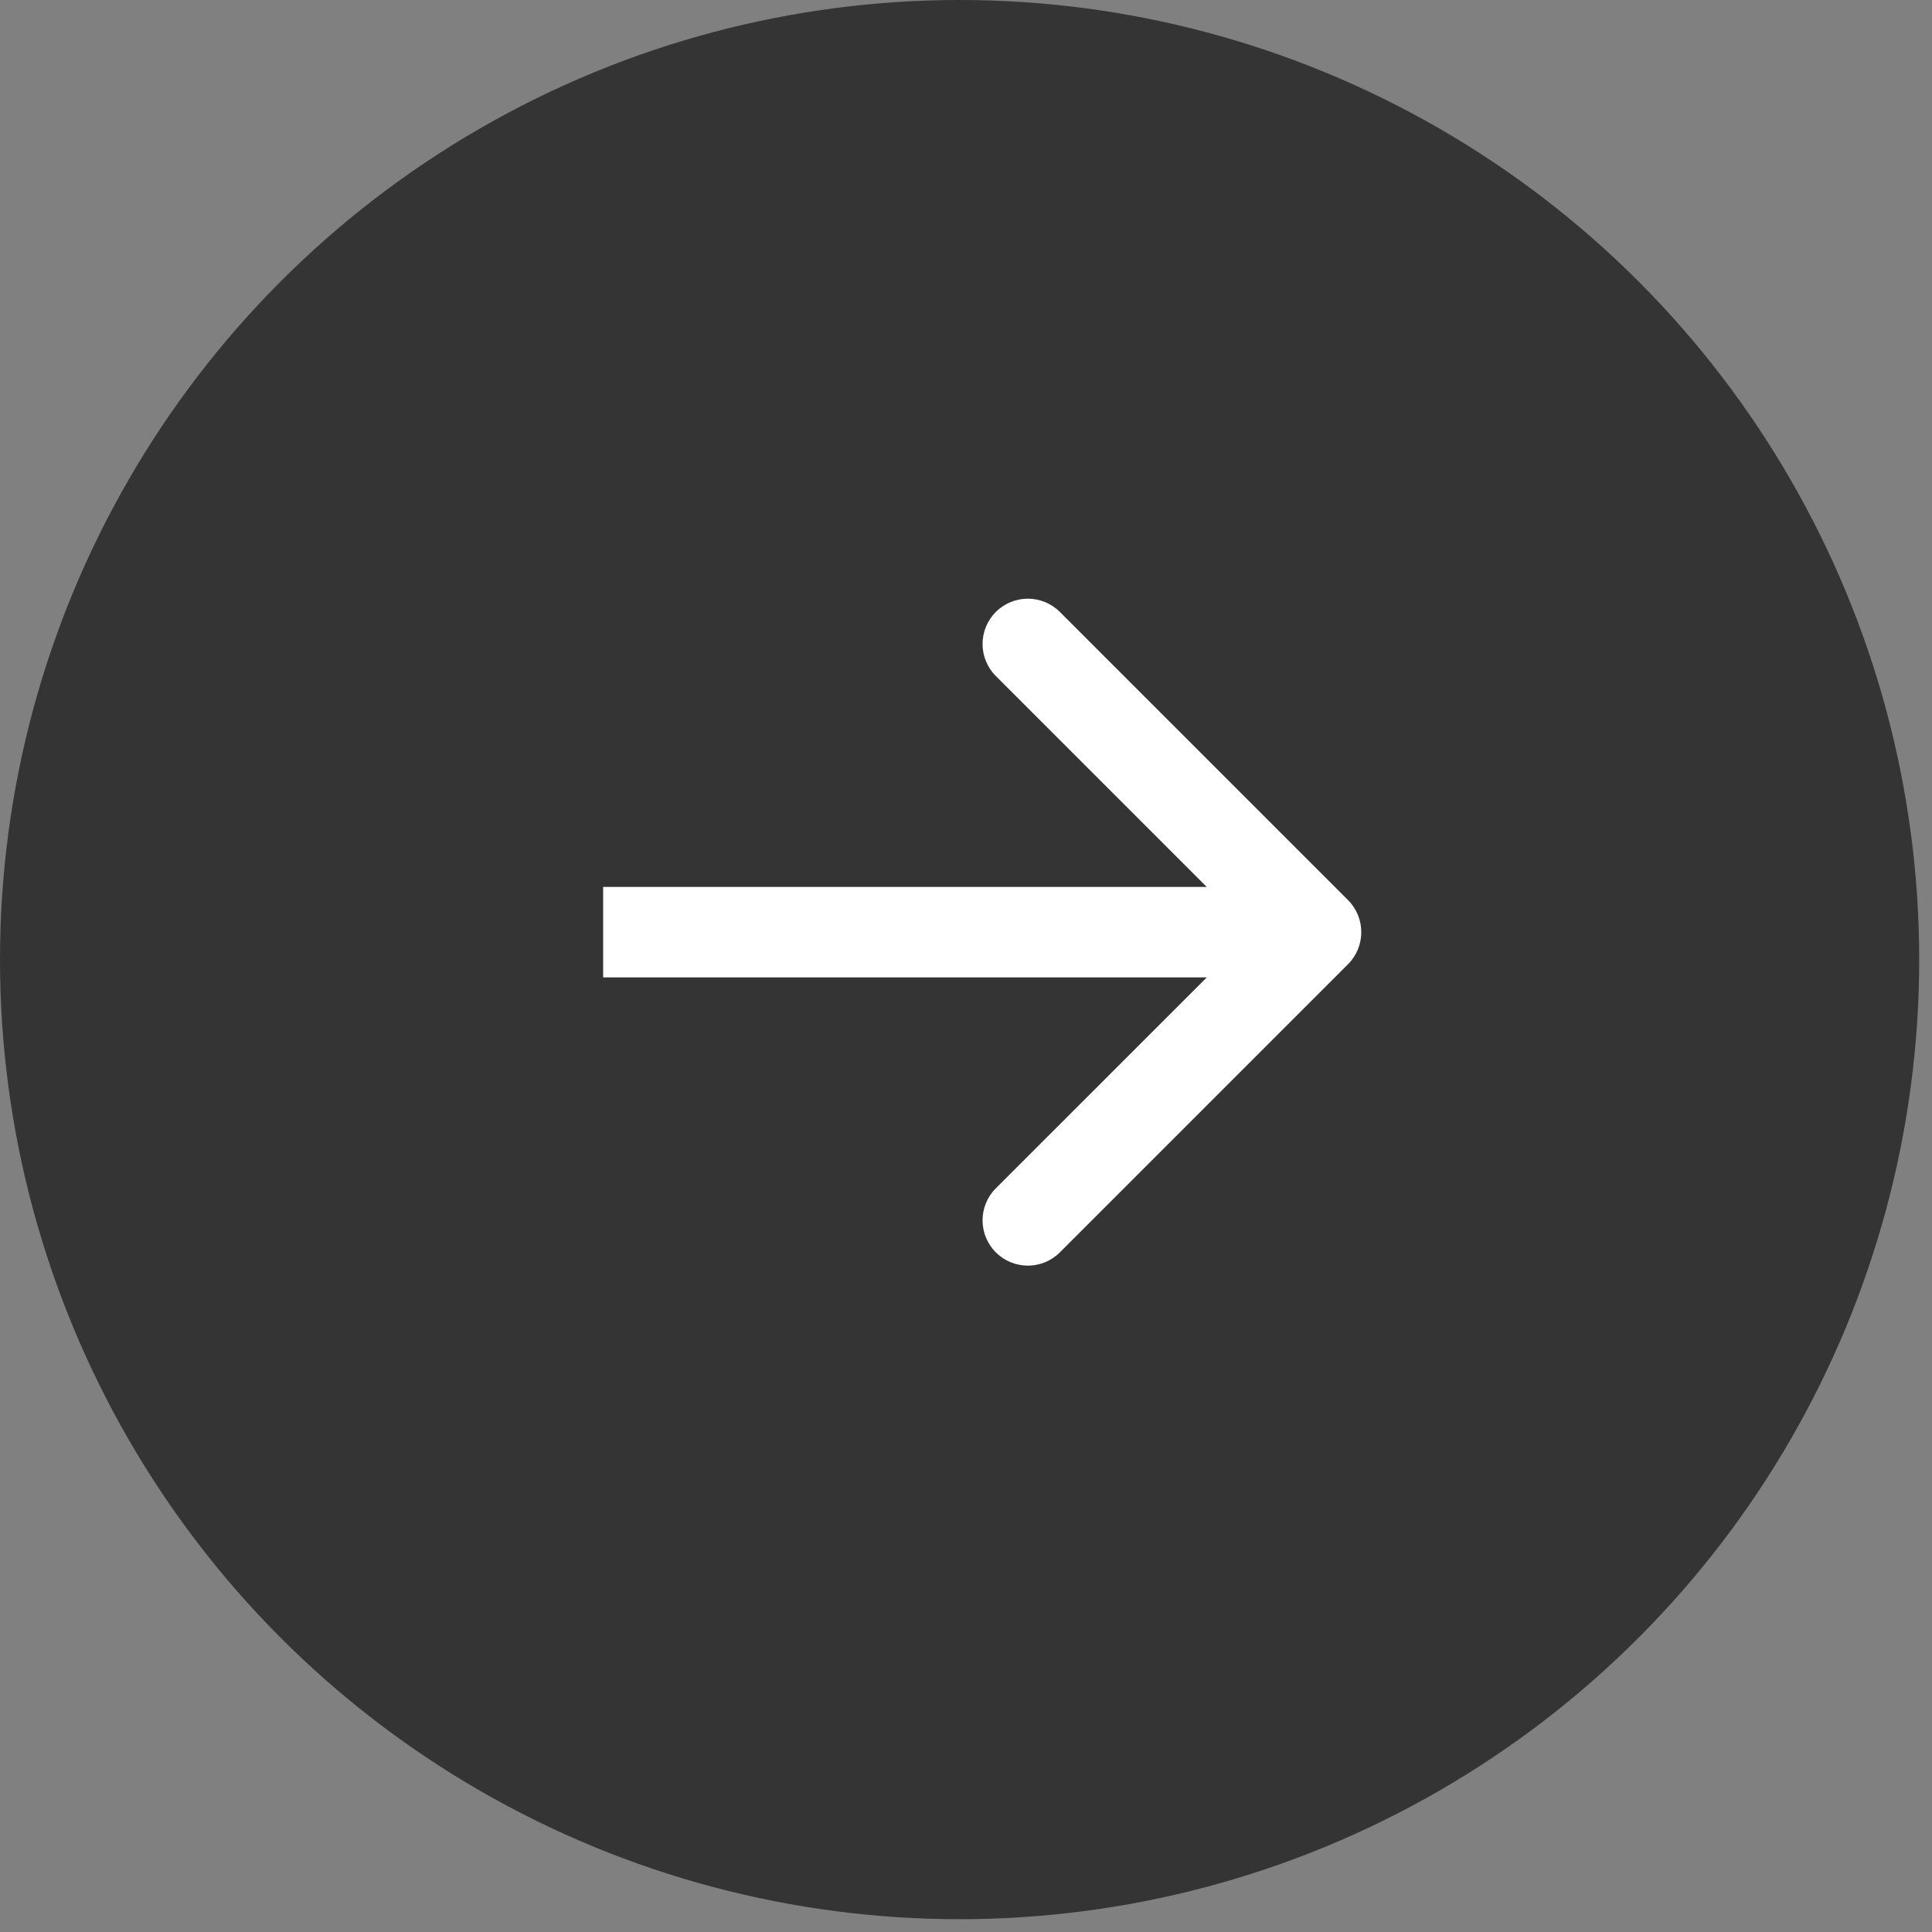 <svg width="32" height="32" viewBox="0 0 32 32" fill="none" xmlns="http://www.w3.org/2000/svg">
<rect x="0" y="0" width="32" height="32" fill="#808080" stroke="none"/>
<circle cx="15.894" cy="15.894" r="15.894" fill="#343434"/>
<path d="M22.328 15.97C22.62 15.677 22.62 15.202 22.328 14.909L17.555 10.136C17.262 9.843 16.787 9.843 16.494 10.136C16.201 10.429 16.201 10.904 16.494 11.197L20.737 15.44L16.494 19.682C16.201 19.975 16.201 20.45 16.494 20.743C16.787 21.036 17.262 21.036 17.555 20.743L22.328 15.97ZM9.99 16.189L21.797 16.189L21.797 14.69L9.99 14.69L9.99 16.189Z" fill="white"/>
</svg>
